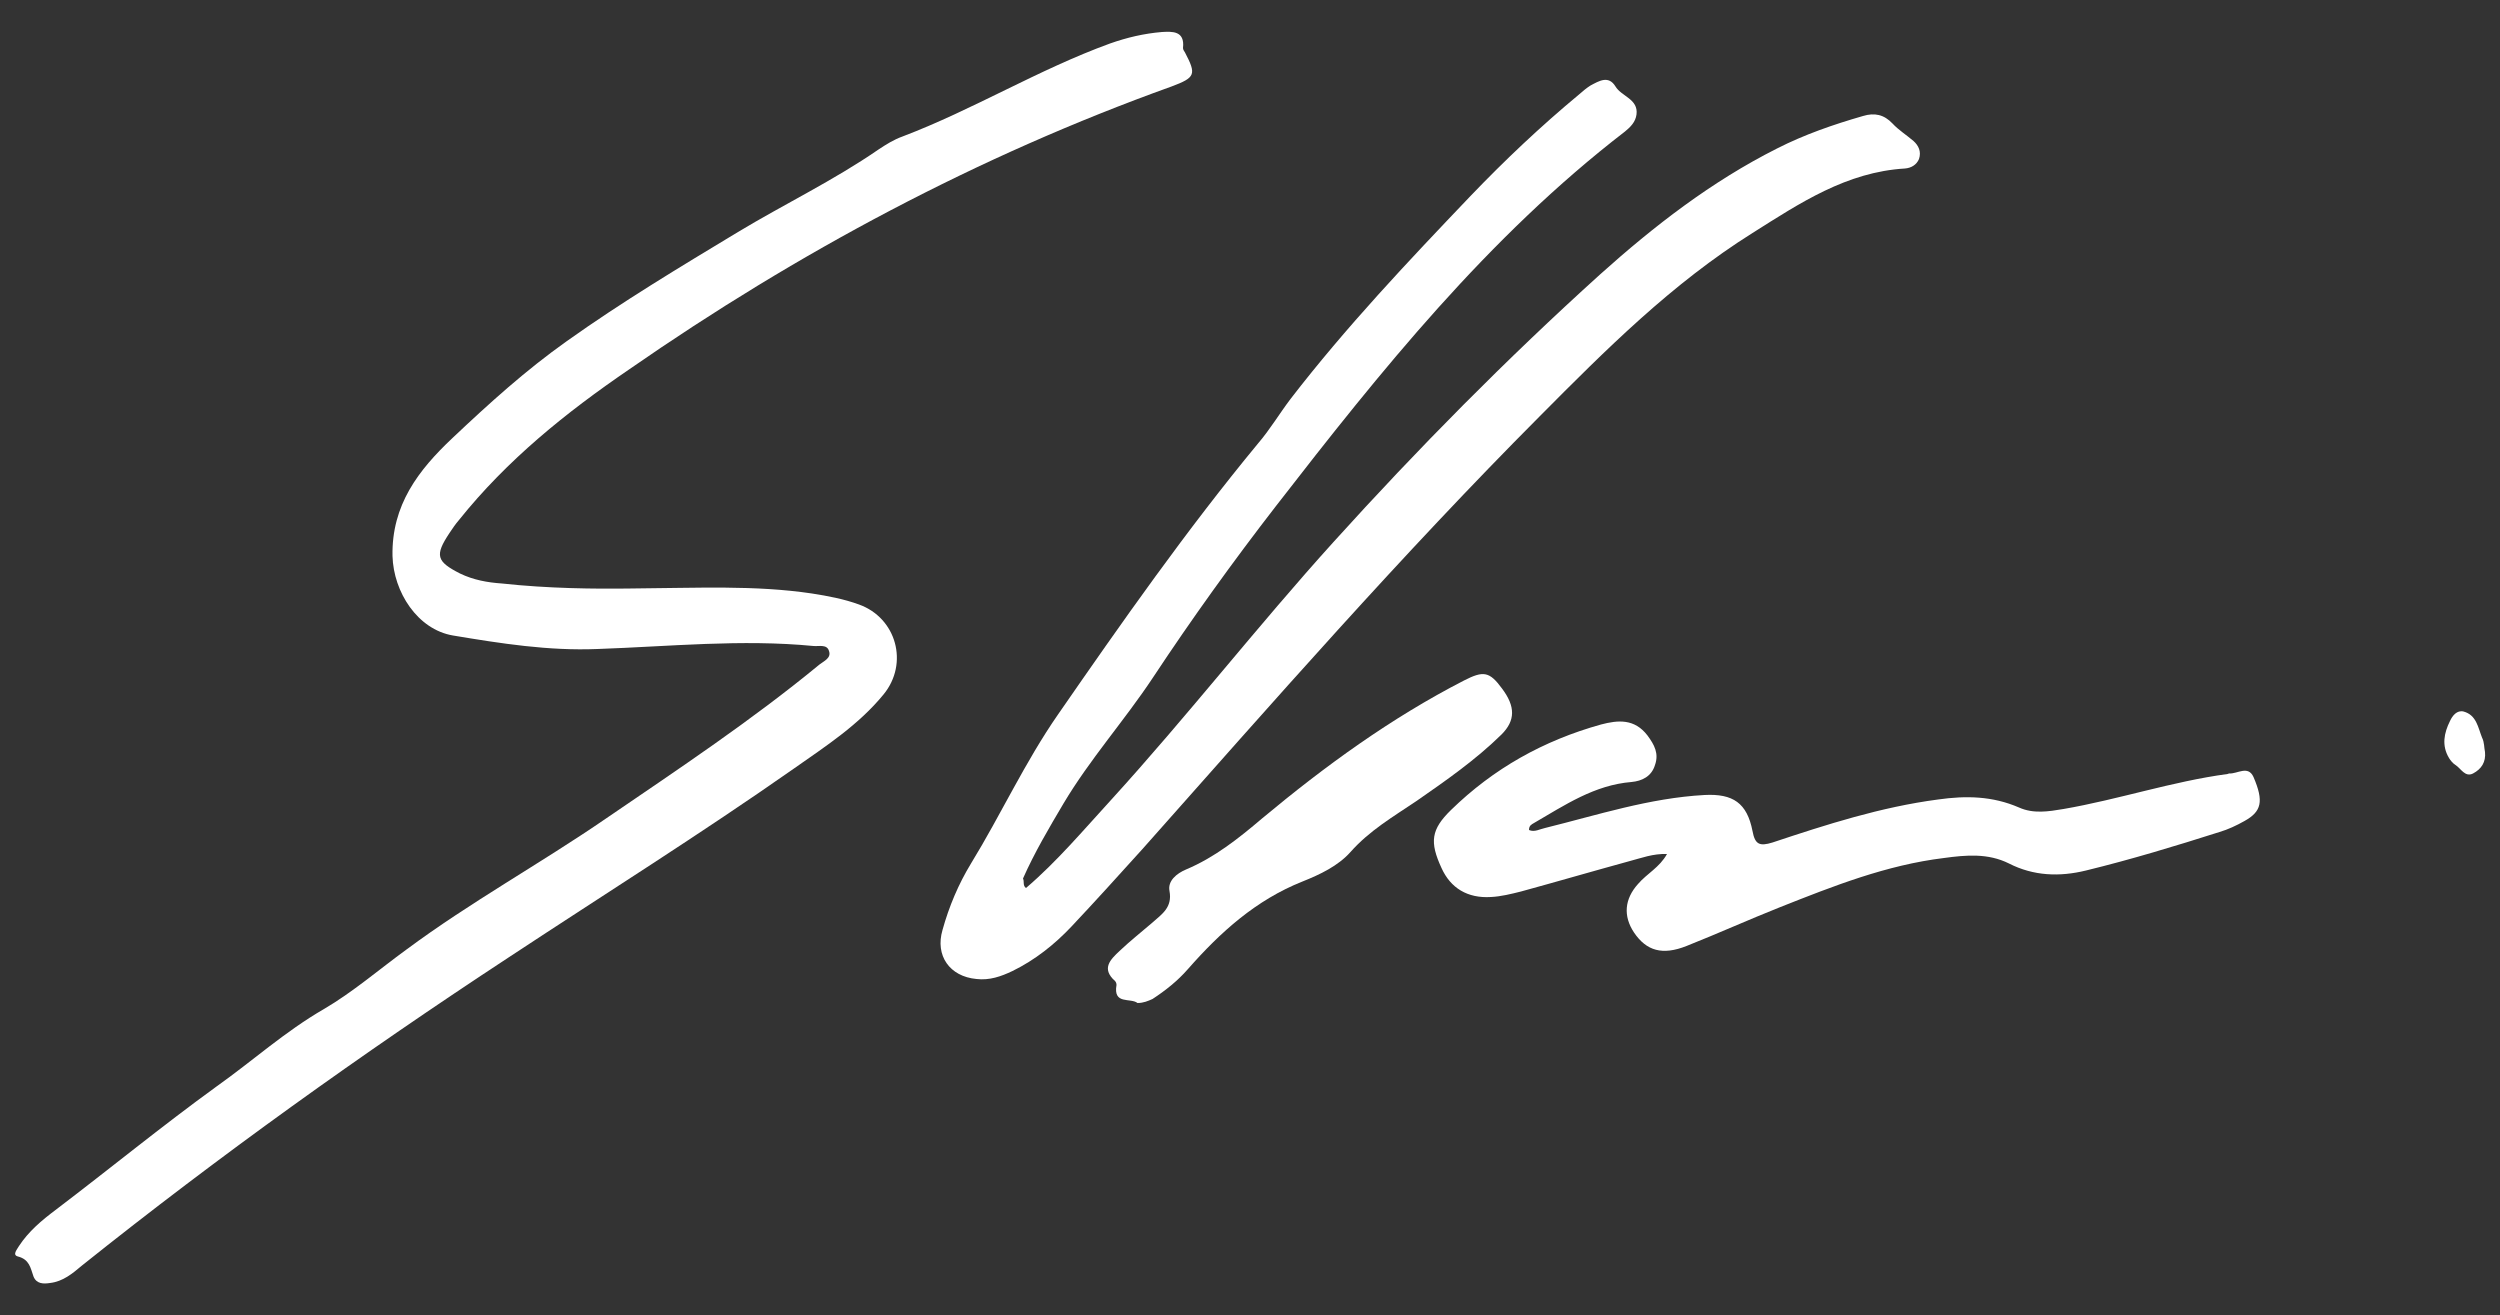 <?xml version="1.0" encoding="utf-8"?>
<!-- Generator: Adobe Illustrator 25.0.1, SVG Export Plug-In . SVG Version: 6.00 Build 0)  -->
<svg version="1.1" id="Livello_1" xmlns="http://www.w3.org/2000/svg" xmlns:xlink="http://www.w3.org/1999/xlink" x="0px" y="0px"
	 viewBox="0 0 500 263" style="enable-background:new 0 0 500 263;" xml:space="preserve">
<rect x="0" y="0" width="500" height="263" fill="#333333" stroke="none"/>
<style type="text/css">
	.st0{fill:#FFFFFF;}
</style>
<g>
	<path class="st0" d="M126.1,117.7c13.5-0.1,24.9-0.7,36.3,1c3.2,0.5,6.4,1.1,9.4,2.2c7.5,2.7,10,11.8,4.9,18
		c-5,6.1-11.5,10.3-17.9,14.8c-18.7,13.1-38,25.2-57.1,37.8c-29.4,19.3-57.9,39.7-85.3,61.6c-1.9,1.6-3.8,3.2-6.4,3.5
		c-1.3,0.2-2.7,0.2-3.3-1.3c-0.6-1.7-0.8-3.4-3.1-4c-1.2-0.3-0.2-1.4,0.2-2.1c1.9-2.9,4.5-5.1,7.3-7.2c10.8-8.2,21.3-16.8,32.2-24.7
		c7.2-5.1,13.7-11,21.5-15.5c5.8-3.4,11-7.9,16.5-11.9c12.8-9.5,26.8-17.2,39.9-26.2c14.5-9.9,29.1-19.6,42.7-30.8
		c0.9-0.7,2.4-1.3,1.9-2.7c-0.4-1.4-2-0.9-3.1-1c-14.4-1.4-28.8,0.1-43.2,0.6c-9.8,0.4-19.3-1.1-28.9-2.7
		c-7.1-1.2-11.9-8.7-12.1-15.9c-0.2-10.2,5.2-17.2,12-23.6c7.3-6.9,14.7-13.6,22.9-19.4c11.1-7.9,22.6-14.8,34.2-21.8
		c9.3-5.6,19.1-10.3,28.1-16.5c1.5-1,3.1-2,4.8-2.6c14.2-5.4,27.2-13.4,41.5-18.6c3.4-1.2,6.8-2,10.4-2.3c2-0.1,4.6-0.3,4.2,3.2
		c0,0.3,0.2,0.6,0.4,0.9c2.3,4.4,2.1,5-2.7,6.8c-38.7,13.9-74.8,33.2-108.5,56.6c-12.6,8.6-24.4,18.1-34,30.1
		c-0.7,0.8-1.3,1.7-1.9,2.6c-3,4.5-2.6,5.7,2.1,8.1c2.7,1.3,5.5,1.8,8.4,2C109.6,117.7,118.9,117.8,126.1,117.7z"/>
	<path class="st0" d="M333.4,170.8c-2.8-0.1-5.1,0.8-7.4,1.4c-7.3,2-14.5,4.1-21.8,6.1c-2,0.5-4,1-6,1.1c-4.7,0.3-8.1-1.8-9.9-5.8
		c-2.4-5.2-2.1-7.7,1.9-11.6c8.5-8.3,18.5-13.9,30-17.1c3.4-0.9,6.7-1.2,9.3,2.2c1.4,1.9,2.3,3.6,1.5,5.9c-0.7,2.3-2.6,3.2-4.7,3.4
		c-7.4,0.6-13.3,4.6-19.5,8.2c-0.5,0.3-1,0.5-1,1.4c1.1,0.5,2.2-0.2,3.2-0.4c10.5-2.6,20.9-6,31.9-6.6c5.7-0.3,8.5,1.6,9.6,7.2
		c0.5,2.7,1.4,3.1,4,2.3c10.8-3.6,21.7-7.1,33.1-8.6c5.6-0.8,10.9-0.7,16.2,1.6c2.9,1.3,5.9,0.8,8.9,0.3c11-1.9,21.7-5.5,32.8-7
		c0.1,0,0.2-0.1,0.3-0.1c1.7,0.1,3.8-1.7,4.9,0.7c2.1,4.9,1.6,6.9-1.8,8.8c-1.6,0.9-3.3,1.7-5,2.2c-8.8,2.8-17.7,5.5-26.7,7.7
		c-5.3,1.3-10.5,1.1-15.4-1.4c-4.2-2.1-8.6-1.7-13-1.1c-11.5,1.4-22.1,5.6-32.7,9.8c-6.3,2.5-12.5,5.3-18.8,7.8
		c-4.8,1.9-8,1-10.5-2.7c-2.2-3.3-1.9-6.7,0.8-9.7C329.4,174.7,331.9,173.5,333.4,170.8z"/>
	<path class="st0" d="M227.5,200.6c-1.4-1.1-4.9,0.4-4.2-3.6c0-0.3-0.1-0.6-0.3-0.8c-2.8-2.5-0.9-4.3,0.9-6c2.1-2,4.4-3.8,6.6-5.7
		c1.9-1.7,4-3,3.4-6.3c-0.4-2,1.4-3.5,3.3-4.3c5.7-2.4,10.5-6.2,15.2-10.2c12.6-10.5,25.8-20.1,40.4-27.6c3.9-2,5.1-1.8,7.6,1.6
		c2.7,3.6,2.7,6.4-0.1,9.2c-5.2,5.1-11.1,9.2-17,13.3c-4.6,3.1-9.4,5.9-13.2,10.2c-2.5,2.8-6.1,4.5-9.6,5.9
		c-9.3,3.7-16.4,10.1-22.9,17.5c-2.1,2.4-4.5,4.3-7.1,6C229.6,200.2,228.7,200.6,227.5,200.6z"/>
	<path class="st0" d="M497,150.4c0.2,2-0.7,3.4-2.4,4.3c-1.6,0.8-2.4-1-3.5-1.7c-0.5-0.3-1-0.9-1.3-1.4c-1.5-2.5-1-5,0.2-7.4
		c0.5-1.1,1.4-2.2,2.7-1.9c2.6,0.7,2.9,3.2,3.7,5.2C496.9,148.5,496.8,149.5,497,150.4z"/>
	<path class="st0" d="M382.7,28.2c-1.4-1.2-3-2.2-4.2-3.5c-1.7-1.8-3.6-2.2-5.9-1.5c-5.9,1.7-11.7,3.7-17.2,6.5
		c-13.1,6.6-24.6,15.5-35.4,25.2c-18.7,16.9-36.4,34.8-53.3,53.5c-15.2,16.8-29.2,34.8-44.5,51.6c-5.5,6-10.8,12.3-17,17.6
		c-0.7-0.5-0.3-1.3-0.6-1.9c2.3-5.2,5.2-10.1,8.1-15c5.3-8.9,12.2-16.6,17.9-25.2c7.8-11.8,16-23.2,24.6-34.3
		c21-27.1,42.4-53.8,69.8-74.9c1.1-0.9,2.1-1.9,2.3-3.4c0.4-3.1-3-3.6-4.2-5.6c-1.4-2.3-3.3-1.1-5-0.2c-0.8,0.5-1.5,1.1-2.3,1.8
		c-7.6,6.3-14.8,13.1-21.7,20.3c-12.5,13.1-24.9,26.2-36,40.6c-2.2,2.9-4.1,6.1-6.5,8.9c-14.3,17.3-27.2,35.7-40,54.2
		c-6.6,9.5-11.4,20-17.4,29.8c-2.5,4.1-4.4,8.6-5.7,13.3c-1.5,5.1,1.4,9.3,6.8,9.8c2.6,0.3,4.9-0.5,7.2-1.6
		c4.5-2.2,8.4-5.3,11.8-8.9c4.8-5.1,9.5-10.3,14.2-15.5c26-29.3,51.8-58.8,79.5-86.6c13.2-13.3,26.4-26.5,42.5-36.6
		c9.5-6,18.8-12.2,30.5-12.9c1.2-0.1,2.3-0.7,2.8-1.9C384.3,30.3,383.7,29.1,382.7,28.2z"/>
</g>
</svg>
